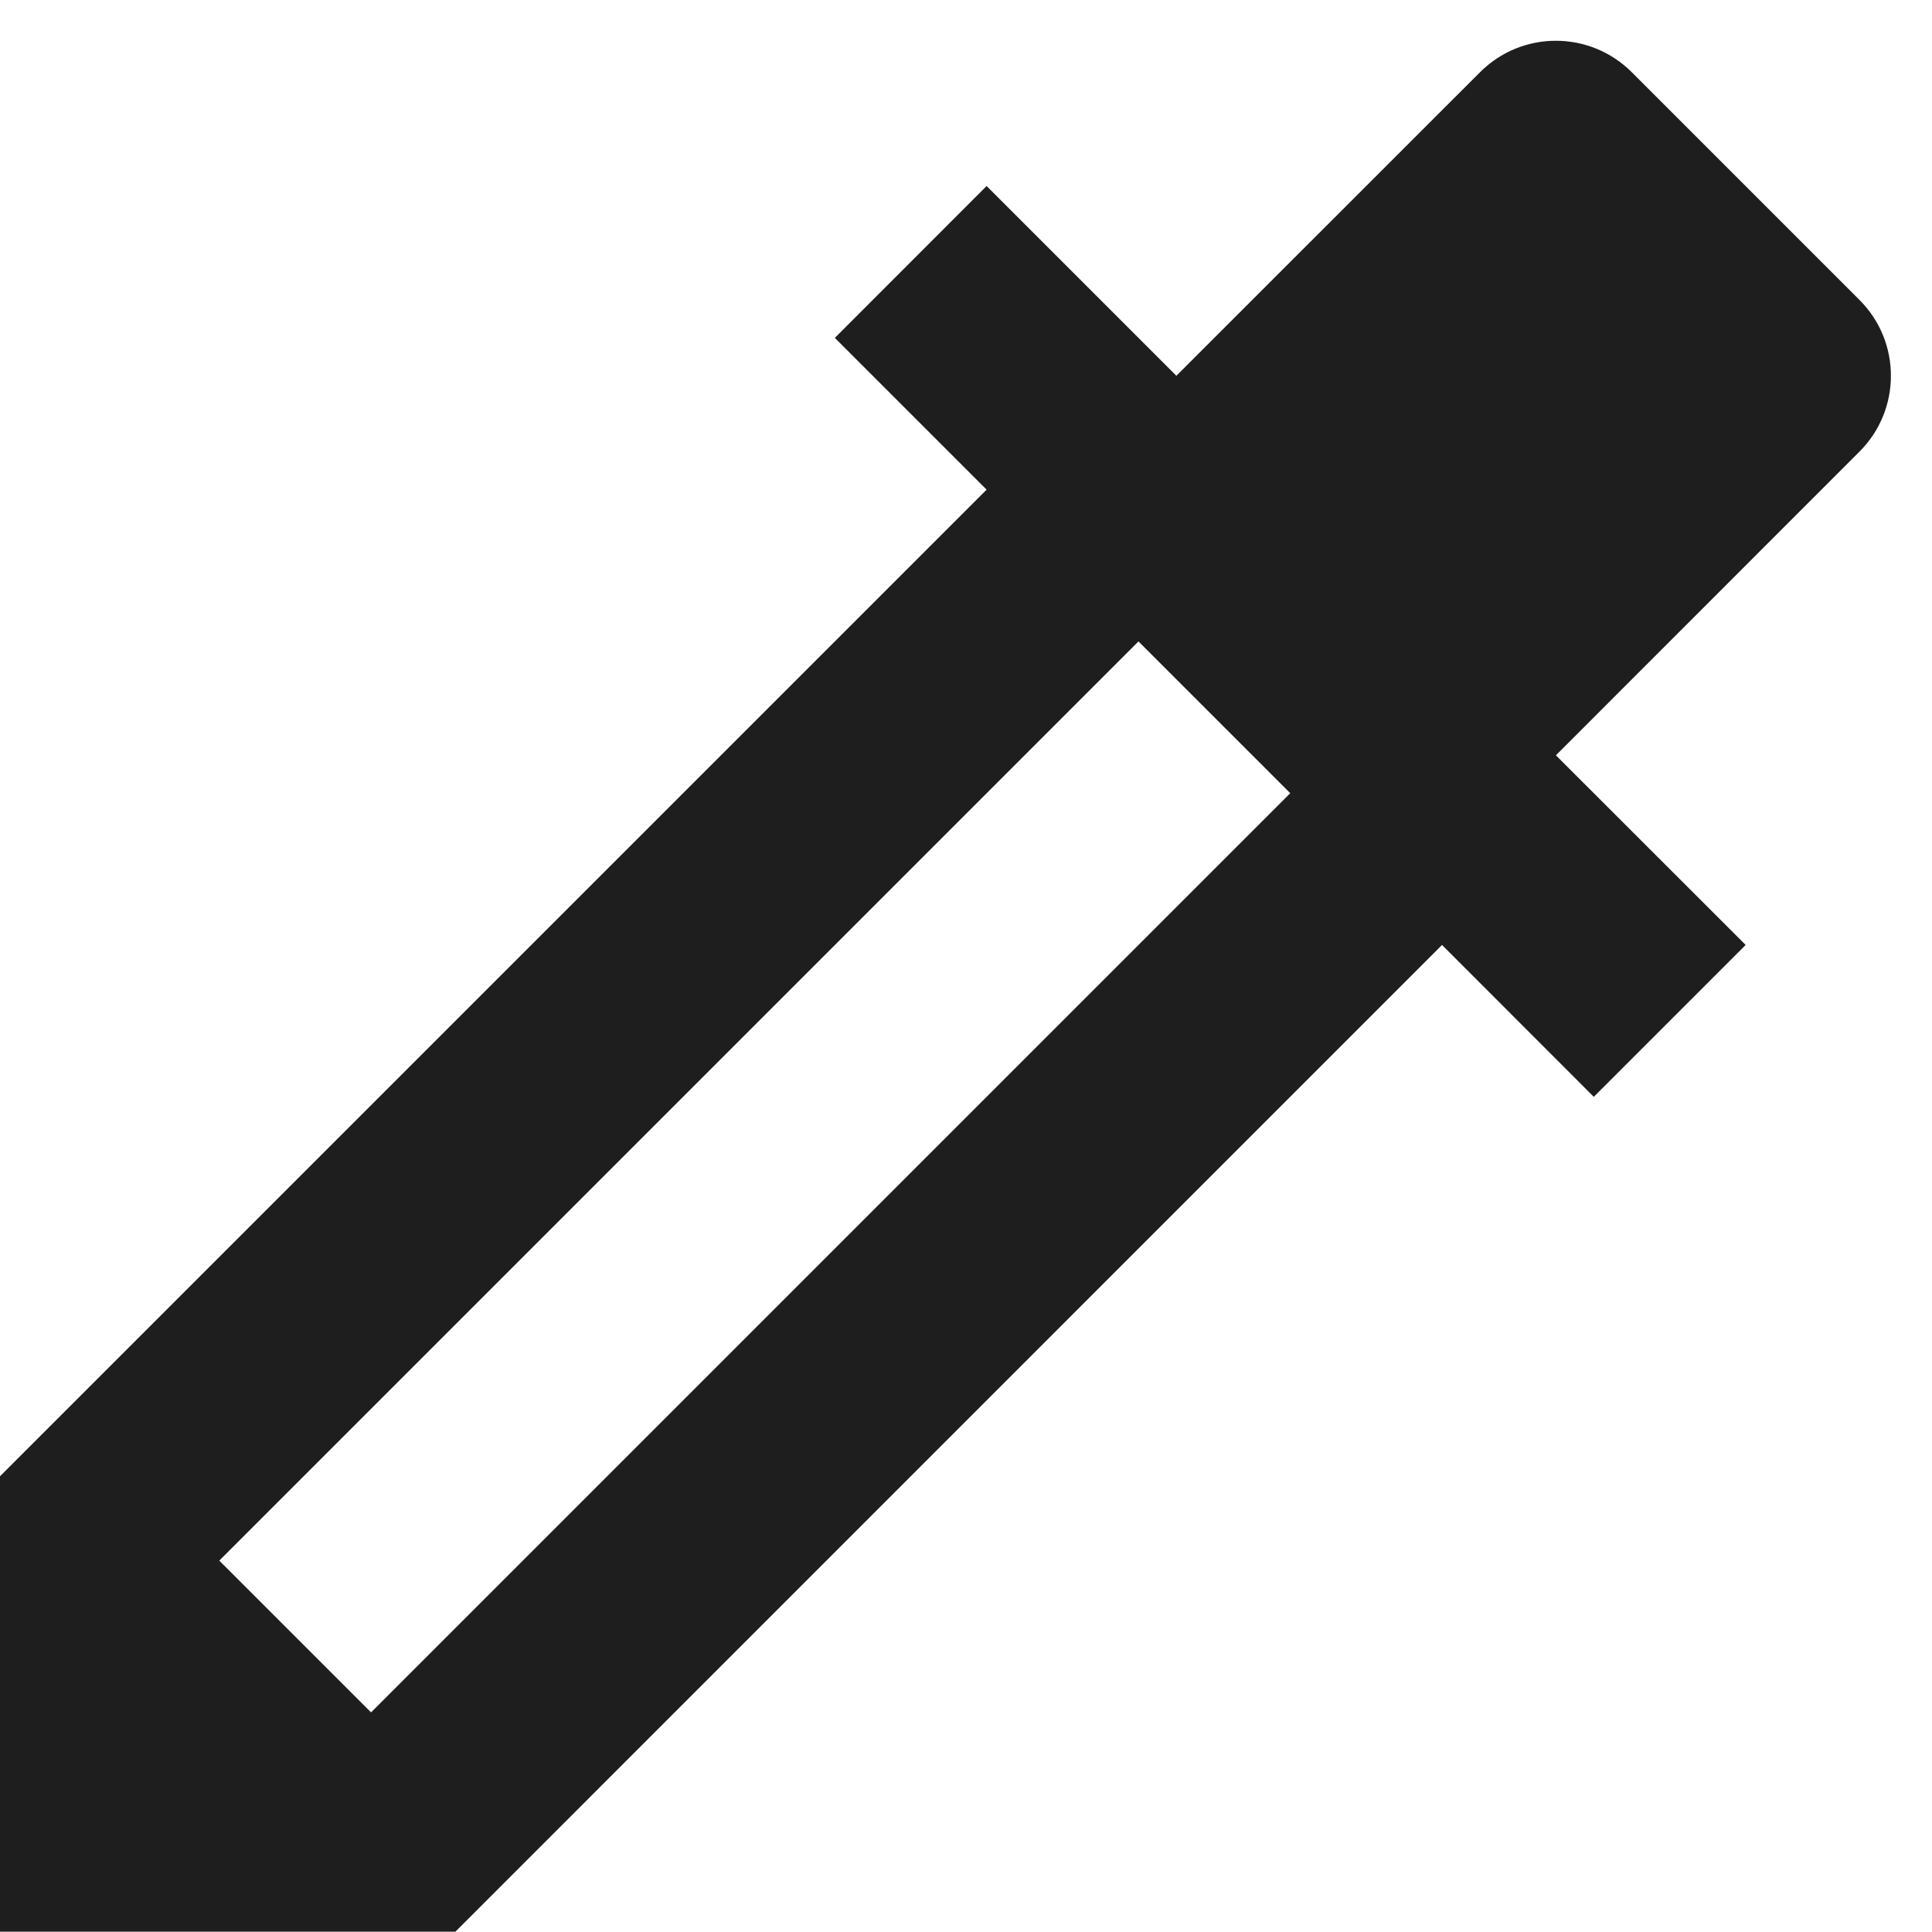 <svg width="18" height="18" viewBox="0 0 18 18" fill="none" xmlns="http://www.w3.org/2000/svg">
<path d="M3.457 15.954L12.021 7.39L10.607 5.976L2.043 14.54L3.457 15.954ZM9.192 4.562L7.778 3.148L9.192 1.733L10.96 3.501L13.789 0.673C14.179 0.282 14.812 0.282 15.203 0.673L17.324 2.794C17.715 3.184 17.715 3.818 17.324 4.208L14.496 7.037L16.264 8.804L14.849 10.219L13.435 8.804L4.243 17.997H0V13.754L9.192 4.562Z" fill="#1E1E1E"/>
</svg>
